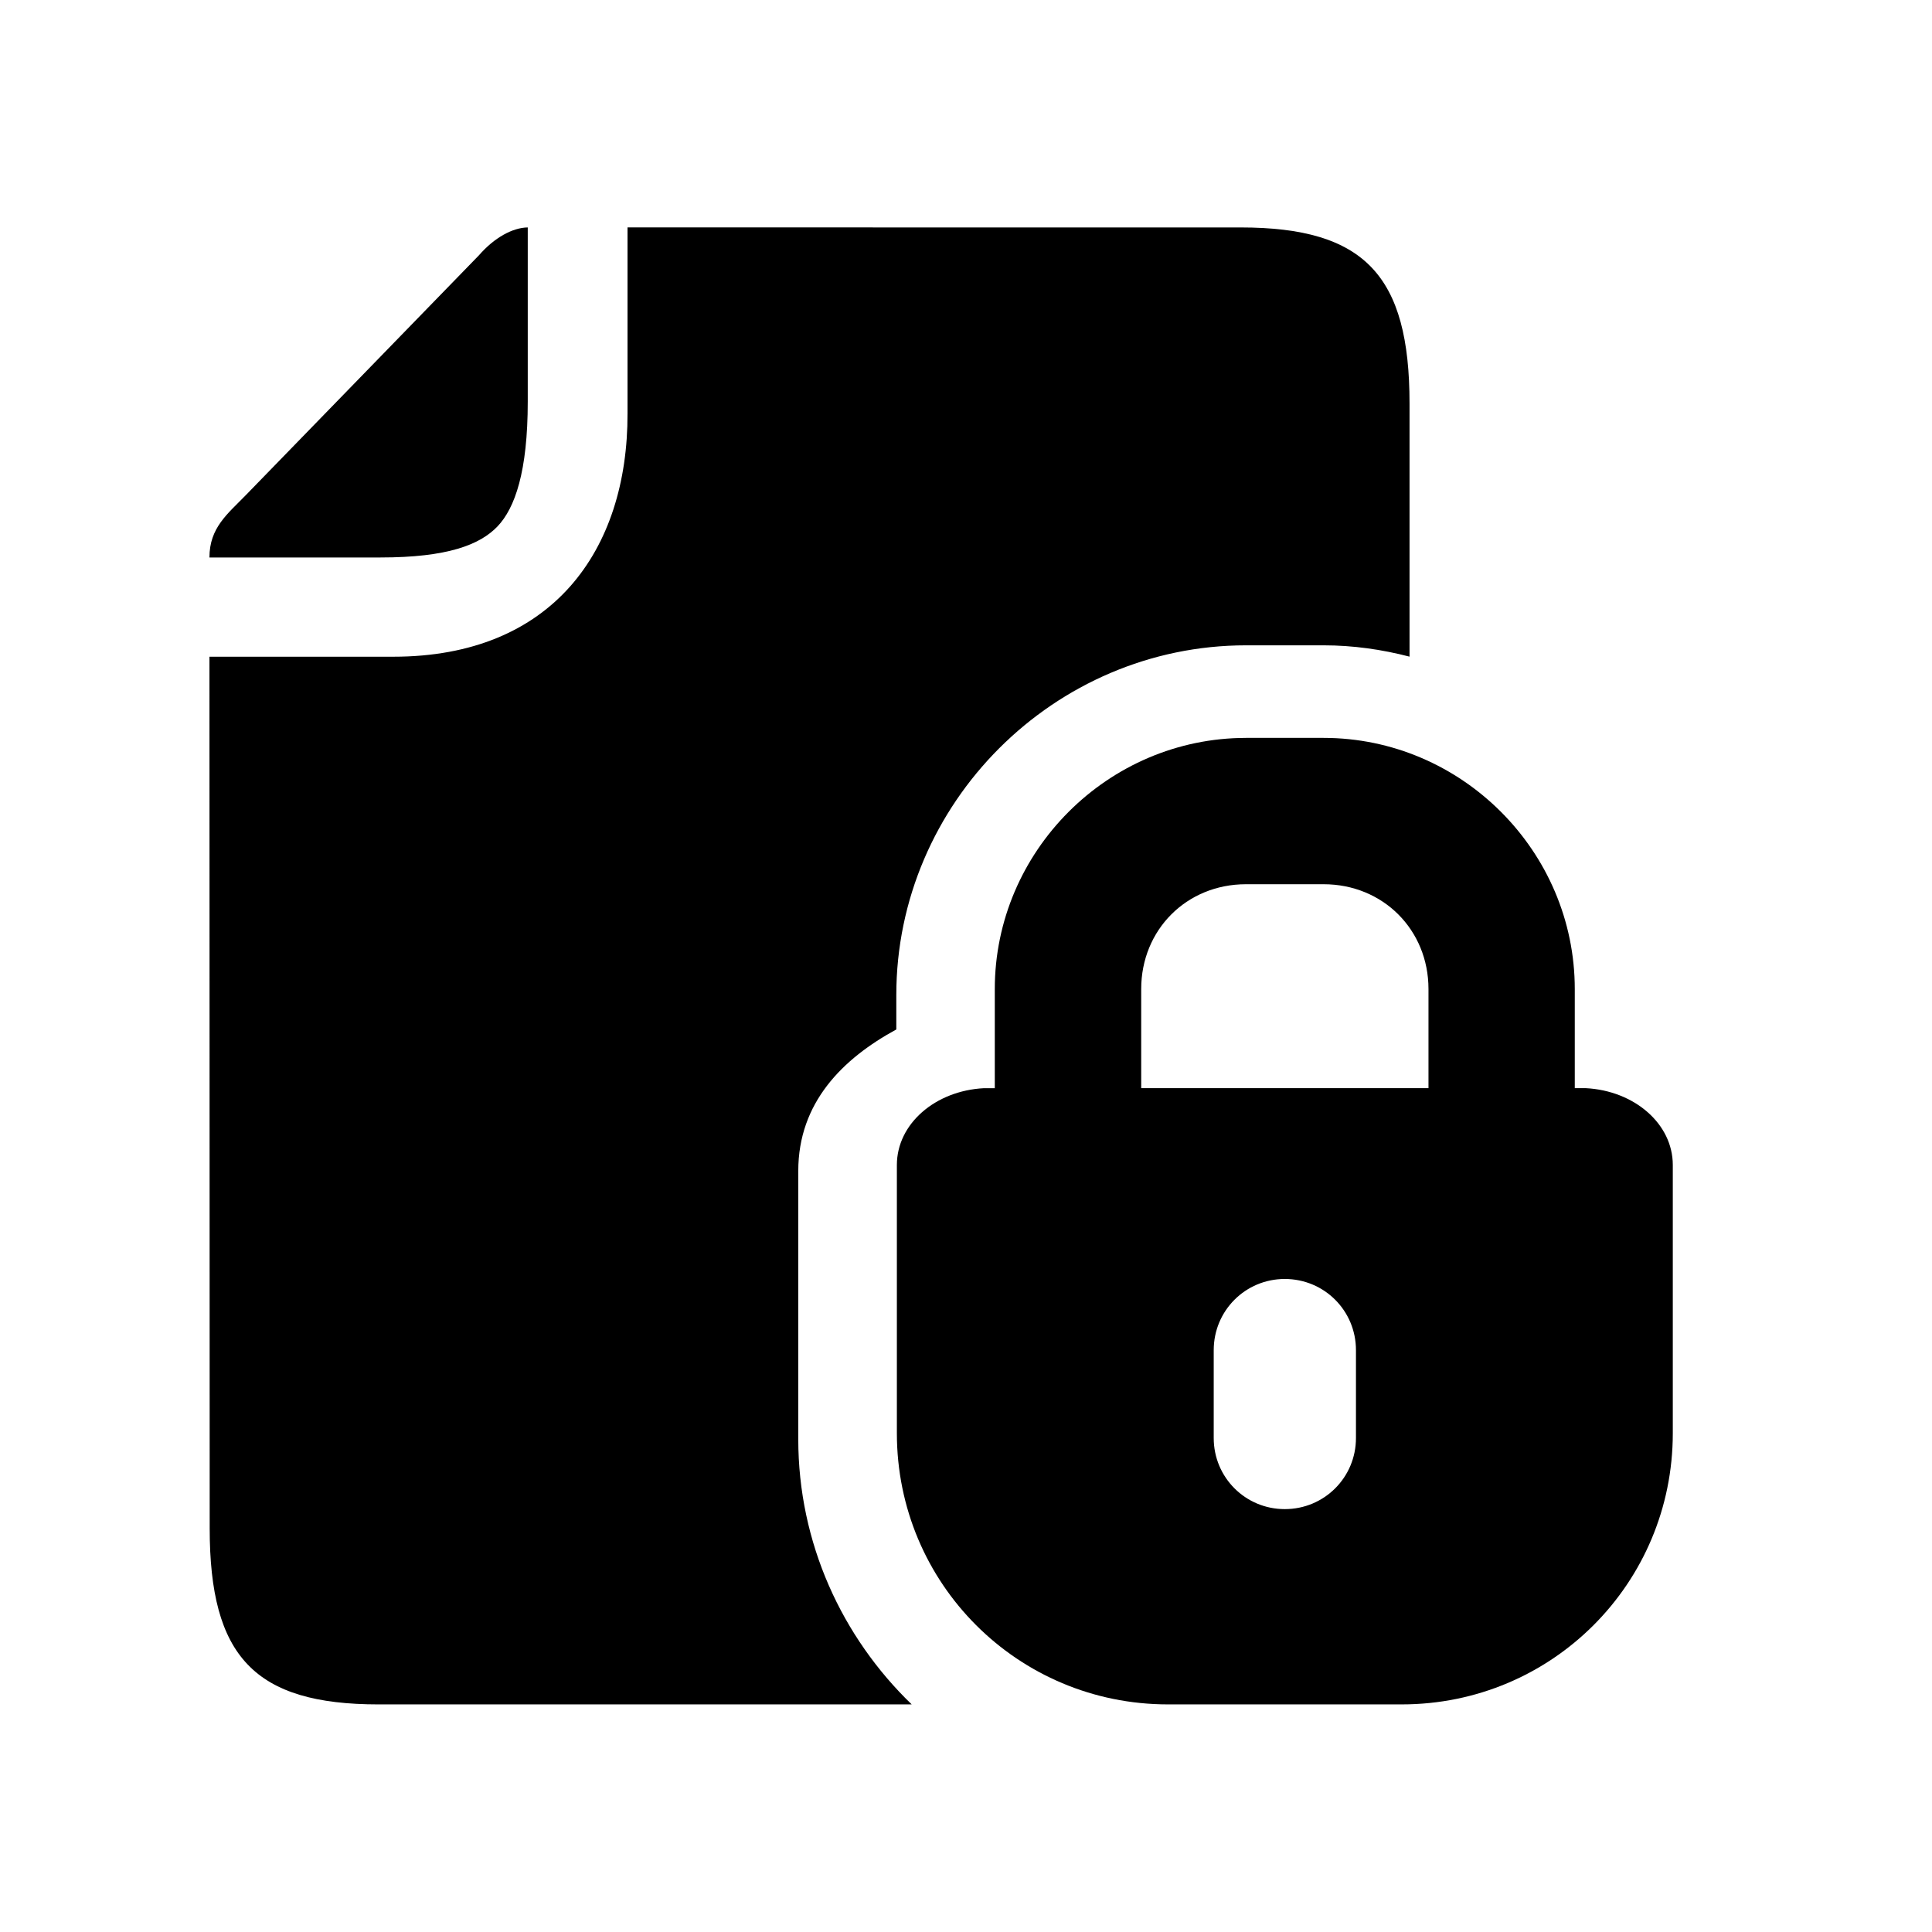 <?xml version="1.0" encoding="UTF-8"?>
<!-- Uploaded to: ICON Repo, www.iconrepo.com, Generator: ICON Repo Mixer Tools -->
<svg fill="#000000" width="800px" height="800px" version="1.1" viewBox="144 144 512 512" xmlns="http://www.w3.org/2000/svg">
 <g>
  <path d="m310.3 204.27v49.328c0.09 36.246-19.945 64.438-62.074 64.438h-48.719l0.062 231c0 33.941 11.867 46.648 44.754 46.648h141.29c-18.484-17.836-30.062-42.77-30.062-70.293v-71.074c0-18.137 11.777-29.766 25.98-37.5v-9.117c0-50.852 41.844-92.684 92.691-92.684h20.527c7.871 0 15.484 1.102 22.793 3v-67.094c0-33.906-11.895-46.648-44.75-46.648z"/>
  <path d="m283.86 204.27v46.148c0 18.547-3.383 28.223-8.023 33.094-4.664 4.863-13.234 8.223-30.988 8.223h-45.344c0-7.902 4.781-11.516 9.68-16.562l61.75-63.531c4.031-4.633 8.867-7.312 12.926-7.371z"/>
  <path d="m484.48 482.94c10.469 0 18.863 8.398 18.863 18.863v23.293c0 10.441-8.398 18.836-18.863 18.836-10.434 0-18.832-8.398-18.832-18.836v-23.293c0-10.465 8.398-18.863 18.832-18.863zm-10.289-104.61h20.582c15.719 0 27.789 12.062 27.789 27.781v26.266h-76.133v-26.266c0-15.719 12.043-27.781 27.762-27.781zm0-38.777c-36.531 0-66.562 30.027-66.562 66.562v26.266h-2.887c-12.918 0.672-23.062 9.477-23.062 20.355v71.078c0 39.824 32.043 71.867 71.836 71.867h61.957c39.797 0 71.836-32.043 71.836-71.867v-71.086c0-10.875-10.148-19.688-23.062-20.355l-2.914 0.004v-26.266c0-36.539-30.027-66.562-66.562-66.562l-20.578-0.004z"/>
 </g>
</svg>